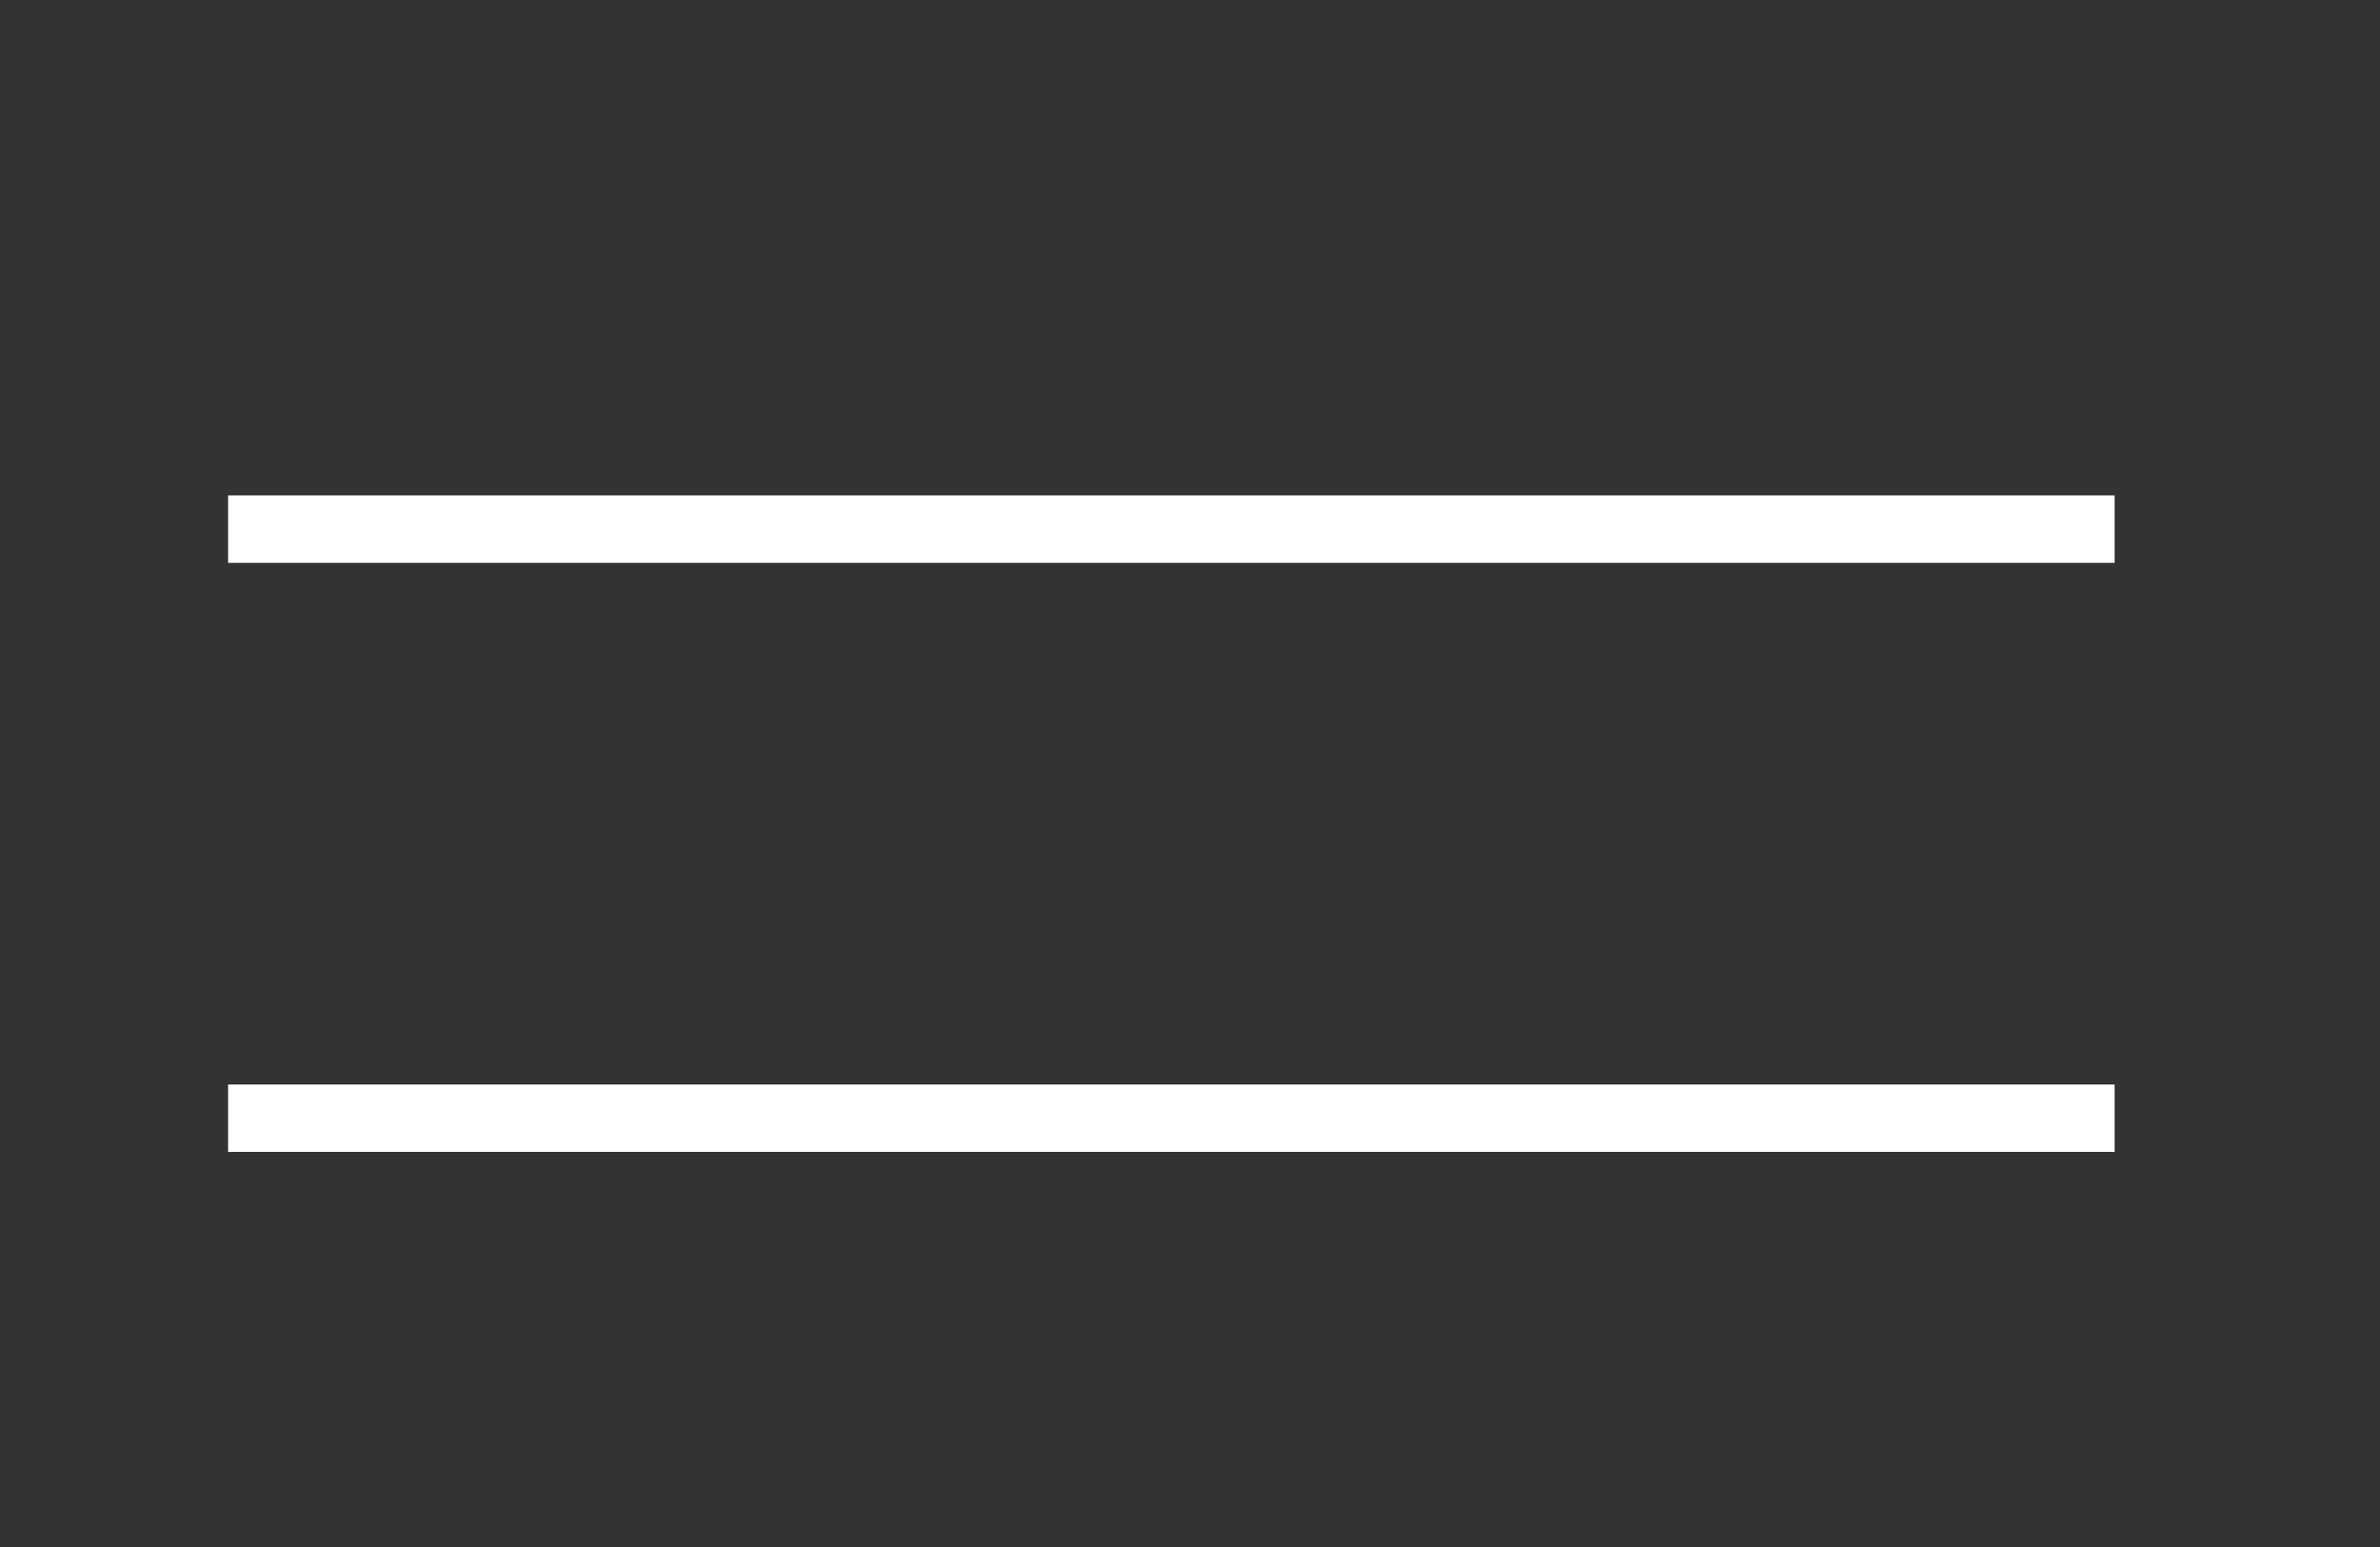 <?xml version="1.0" encoding="utf-8"?>
<!-- Generator: Adobe Illustrator 25.3.1, SVG Export Plug-In . SVG Version: 6.00 Build 0)  -->
<!DOCTYPE svg PUBLIC "-//W3C//DTD SVG 1.1//EN" "http://www.w3.org/Graphics/SVG/1.1/DTD/svg11.dtd">
<svg version="1.1" id="Capa_1" xmlns:x="http://ns.adobe.com/Extensibility/1.0/" xmlns:i="http://ns.adobe.com/AdobeIllustrator/10.0/" xmlns:graph="http://ns.adobe.com/Graphs/1.0/"
	 xmlns="http://www.w3.org/2000/svg" xmlns:xlink="http://www.w3.org/1999/xlink" x="0px" y="0px" viewBox="0 0 600 390"
	 style="enable-background:new 0 0 600 390;" xml:space="preserve">
<rect x="0" y="0" width="600" height="390" fill="#333333" stroke="none"/>
<style type="text/css">
	.st0{fill:none;}
	.st1{fill:#FFFFFF;}
</style>
<g>
	<rect id="canvas_background" x="17" y="32" class="st0" width="551" height="335"/>
</g>
<rect id="svg_5" x="57.5" y="124.9" class="st1" width="475.6" height="17"/>
<rect id="svg_5_1_" x="57.5" y="273.4" class="st1" width="475.6" height="17"/>
</svg>
